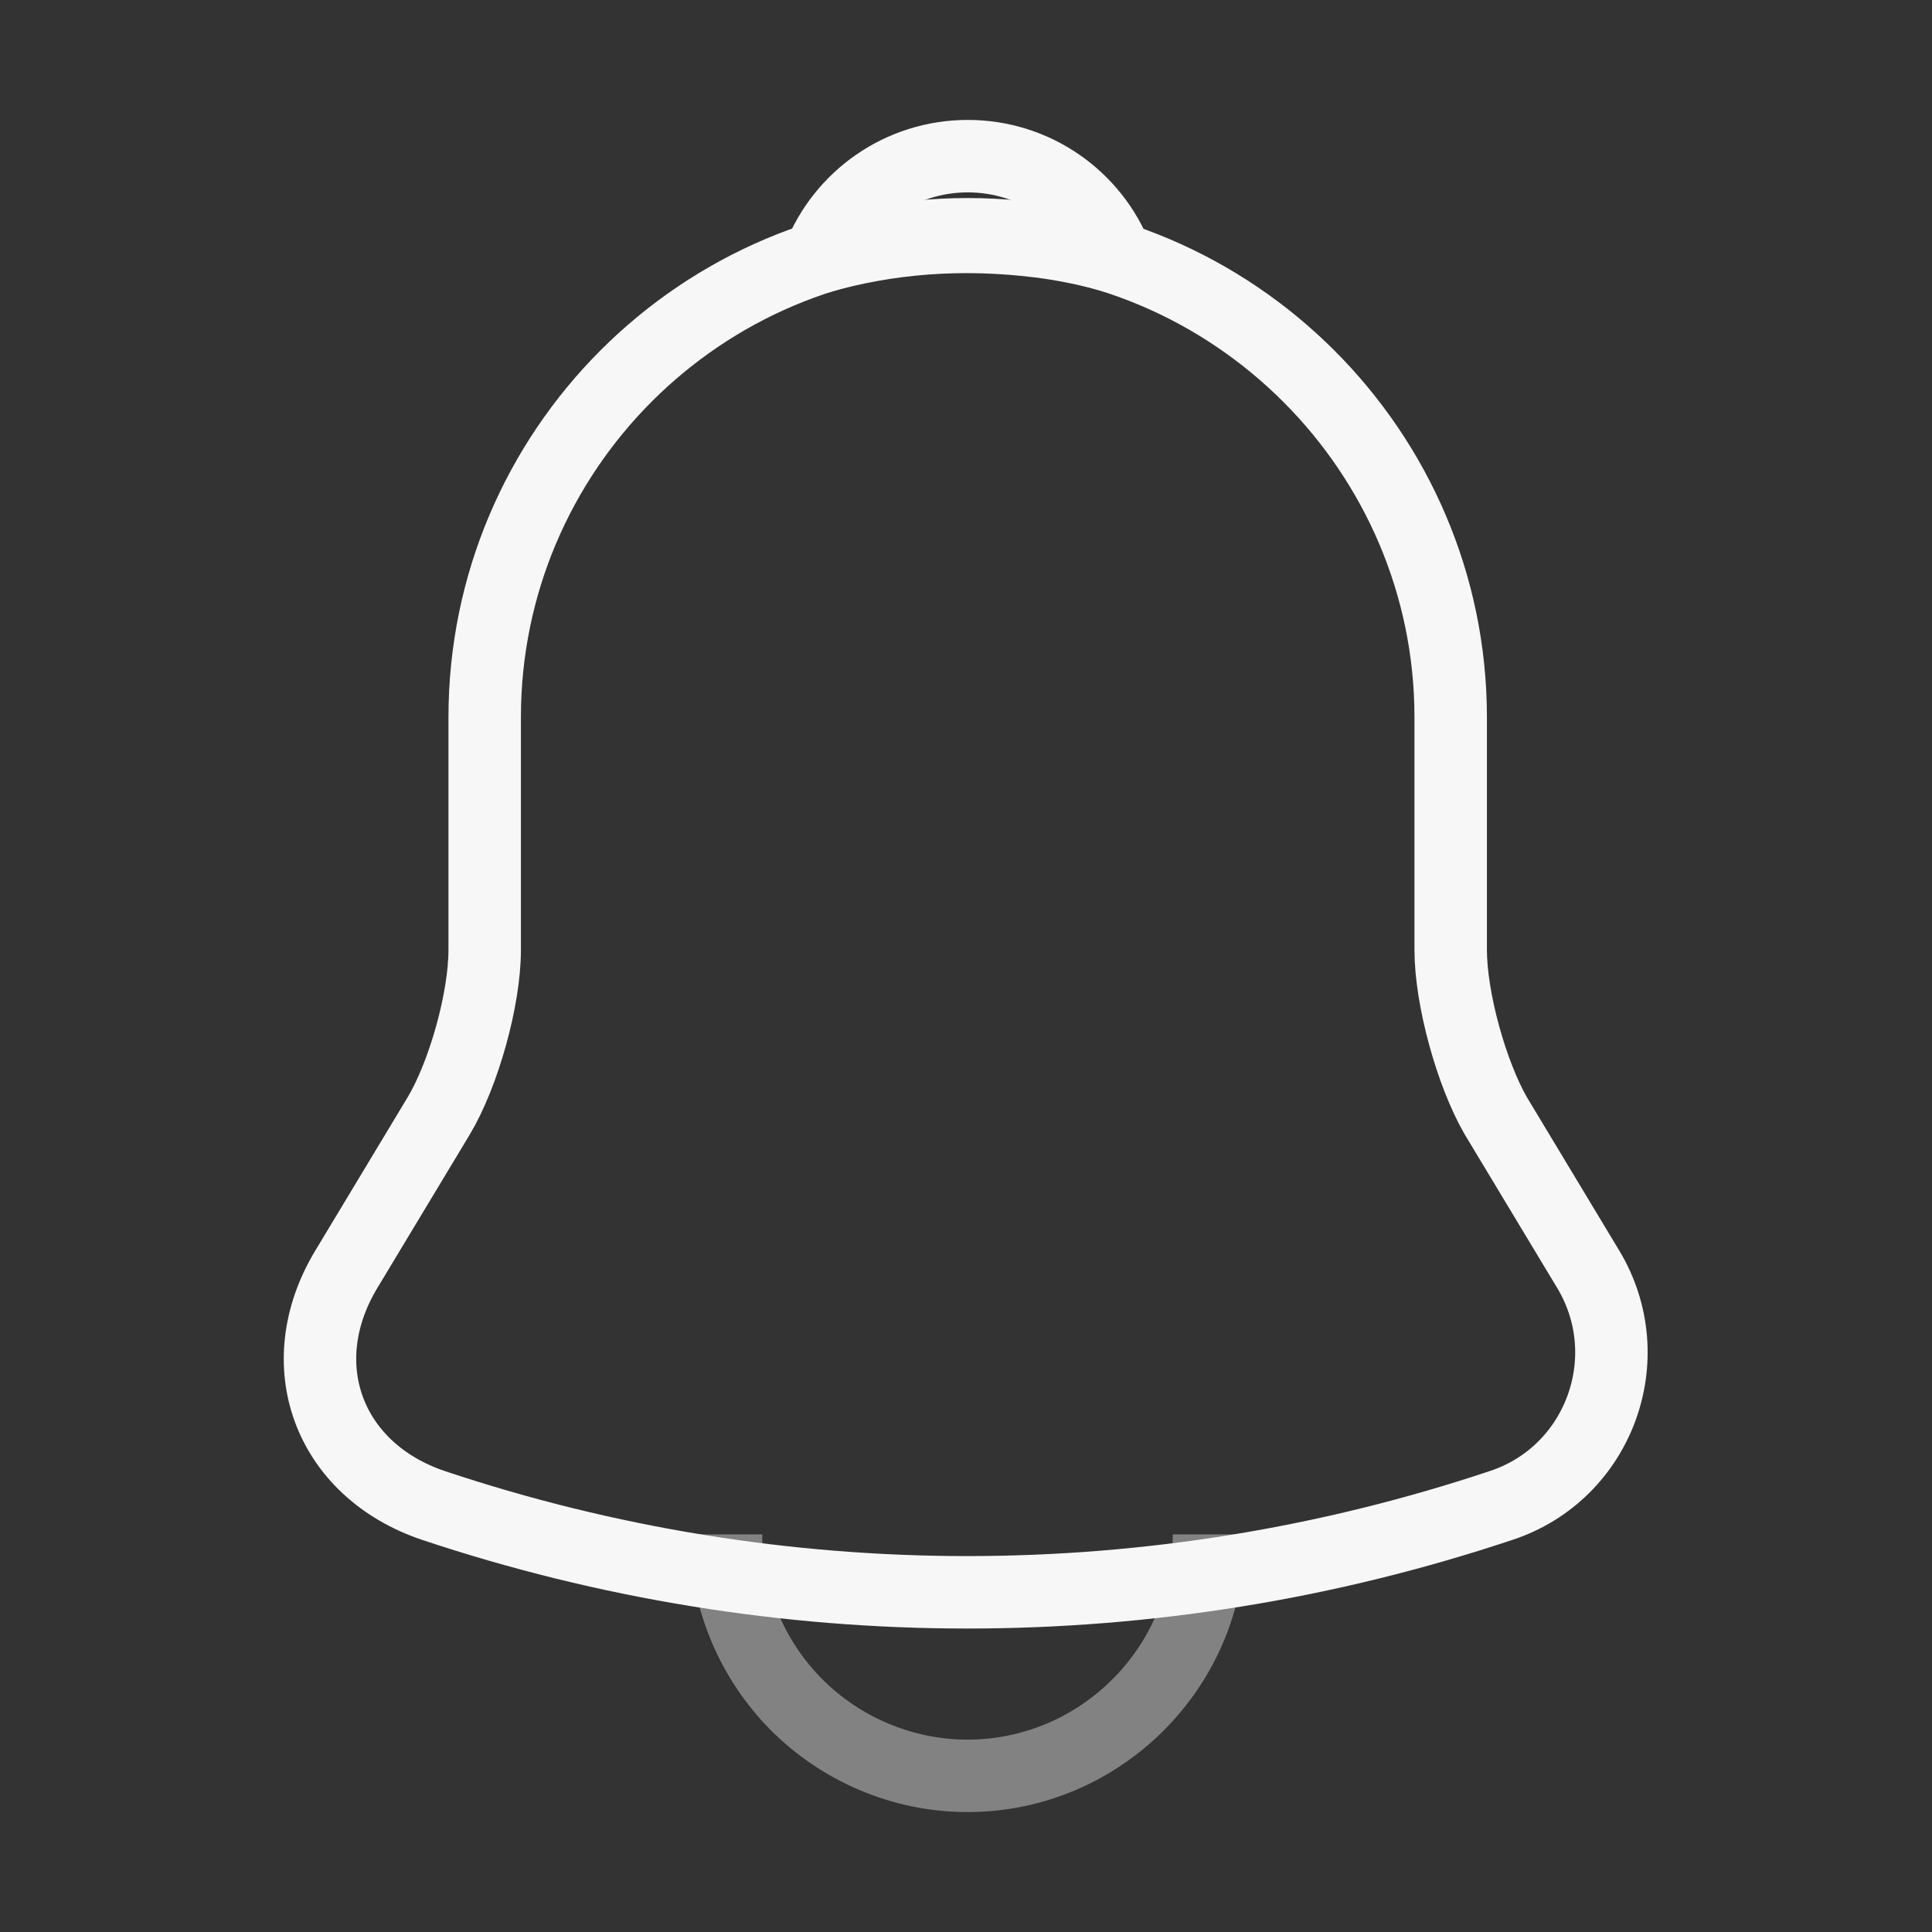 <svg width="40" height="40" viewBox="0 0 40 40" fill="none" xmlns="http://www.w3.org/2000/svg">
<rect x="0" y="0" width="40" height="40" fill="#333333" stroke="none"/>
<path d="M20.035 4.85C14.518 4.85 10.035 9.333 10.035 14.85V19.667C10.035 20.683 9.602 22.233 9.085 23.1L7.168 26.283C5.985 28.25 6.802 30.433 8.968 31.167C16.152 33.567 23.902 33.567 31.085 31.167C33.102 30.5 33.985 28.117 32.885 26.283L30.968 23.1C30.468 22.233 30.035 20.683 30.035 19.667V14.85C30.035 9.35 25.535 4.85 20.035 4.85Z" stroke="#F7F7F7" stroke-width="1.5" stroke-miterlimit="10" stroke-linecap="round"/>
<path d="M23.12 5.333C22.603 5.183 22.07 5.067 21.52 5C19.92 4.8 18.387 4.917 16.953 5.333C17.436 4.1 18.637 3.233 20.037 3.233C21.436 3.233 22.637 4.1 23.12 5.333Z" stroke="#F7F7F7" stroke-width="1.5" stroke-miterlimit="10" stroke-linecap="round" stroke-linejoin="round"/>
<path opacity="0.4" d="M25.031 31.767C25.031 34.517 22.781 36.767 20.031 36.767C18.665 36.767 17.398 36.2 16.498 35.3C15.598 34.4 15.031 33.133 15.031 31.767" stroke="#F7F7F7" stroke-width="1.5" stroke-miterlimit="10"/>
</svg>
